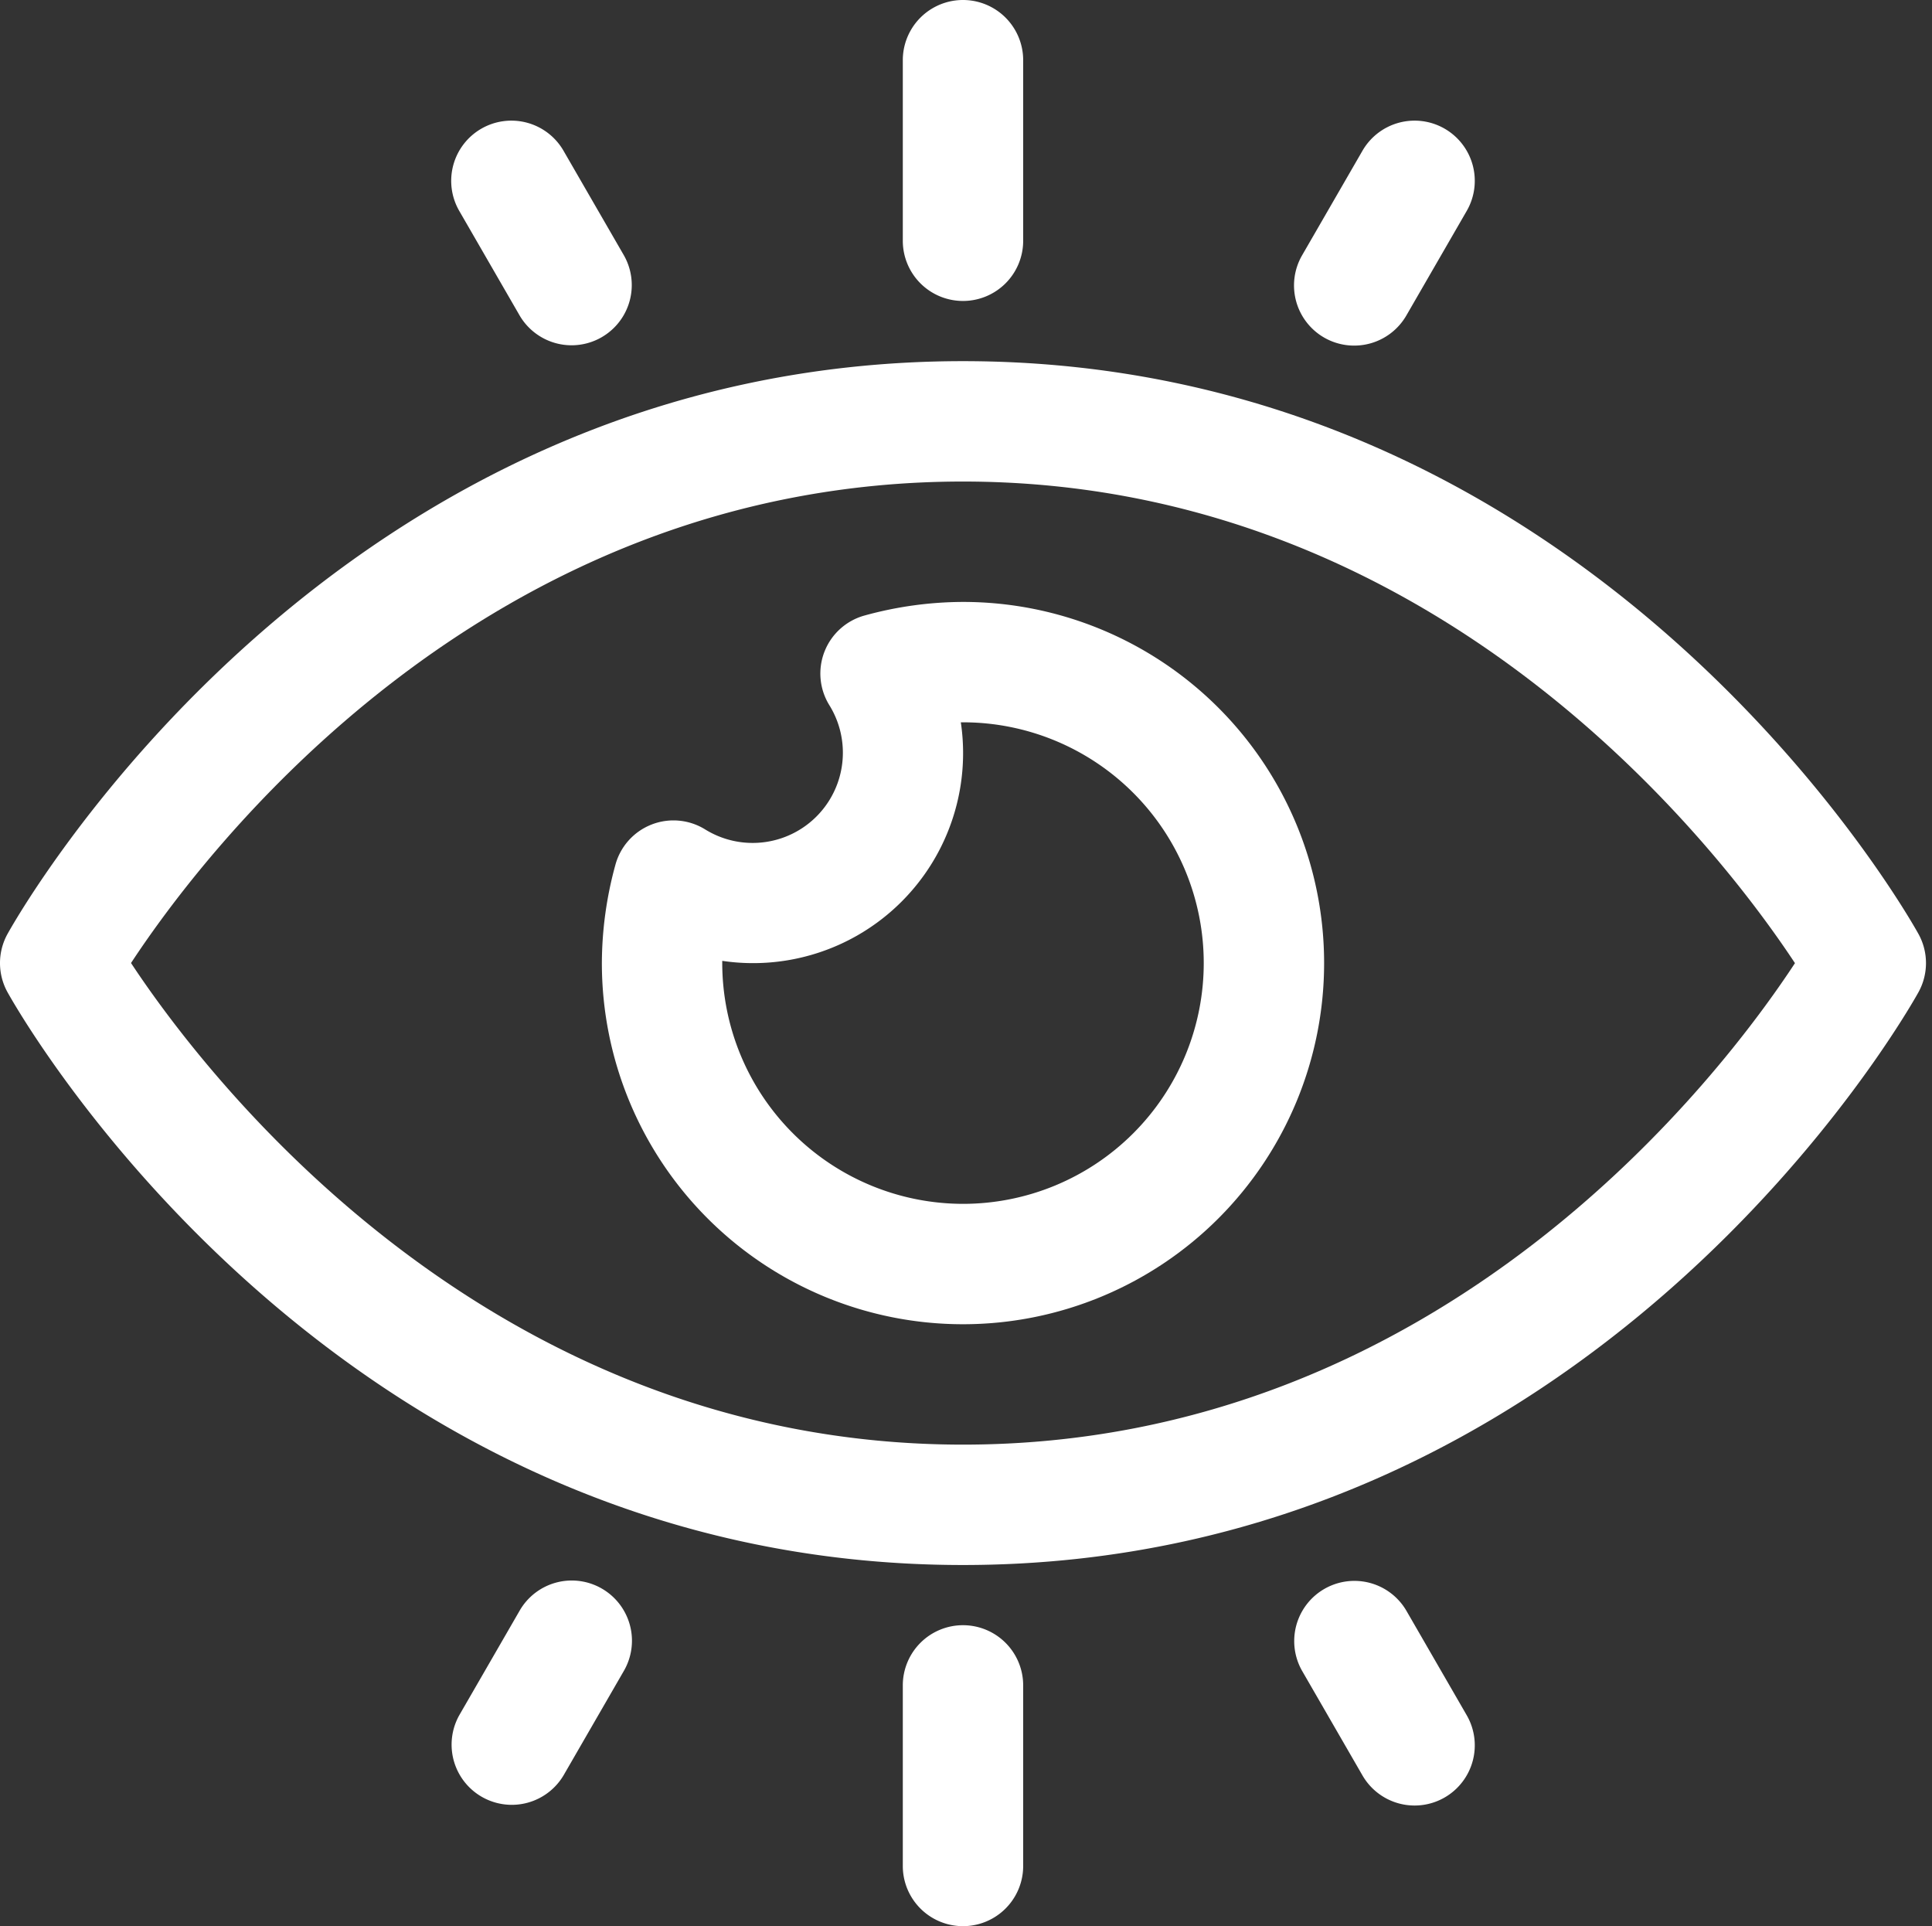 <?xml version="1.0" encoding="UTF-8" standalone="no"?><svg xmlns="http://www.w3.org/2000/svg" xmlns:xlink="http://www.w3.org/1999/xlink" fill="#000000" height="32" preserveAspectRatio="xMidYMid meet" version="1" viewBox="-0.0 0.0 32.1 32.0" width="32.1" zoomAndPan="magnify"><rect x="-0.0" y="0.0" width="32.1" height="32.0" fill="#333333" stroke="none"/><g fill="#ffffff" id="change1_1"><path d="M31.874,15.514C31.658,15.126,26.468,6,16,6,5.532,6,.342,15.126.126,15.514a1.0 1,0,0,0,0,.972C.342,16.874,5.532,26,16,26c10.468,0,15.658-9.126,15.874-9.514A1.0 1,0,0,0,31.874,15.514ZM16,24C8.037,24,3.366,17.801,2.177,15.999,3.362,14.194,8.011,8,16,8c7.964,0,12.634,6.199,13.823,8.001C28.639,17.806,23.989,24,16,24Z" fill="inherit"/><path d="M16,10a6.209,6.209,0,0,0-1.633.225 1.0 1,0,0,0-.589,1.488,1.499,1.499,0,0,1-2.061,2.067,1,1,0,0,0-1.492.587A6.209,6.209,0,0,0,10,16a6,6,0,1,0,6-6Zm0,10a4.005,4.005,0,0,1-4-4v-.037A3.489,3.489,0,0,0,15.964,12H16a4,4,0,0,1,0,8Z" fill="inherit"/><path d="M16,5a1,1,0,0,0,1-1V1a1,1,0,0,0-2,0V4A1,1,0,0,0,16,5Z" fill="inherit"/><path d="M8.634,5.242a1,1,0,0,0,1.732-1l-1-1.732a1,1,0,1,0-1.732,1Z" fill="inherit"/><path d="M22,5.608a1.001,1.001,0,0,0,1.366-.366l1-1.732a1,1,0,1,0-1.732-1l-1,1.732A1,1,0,0,0,22,5.608Z" fill="inherit"/><path d="M16,27a1,1,0,0,0-1,1v3a1,1,0,0,0,2,0V28A1,1,0,0,0,16,27Z" fill="inherit"/><path d="M10,26.392a.999.999,0,0,0-1.366.366l-1,1.732a1,1,0,0,0,1.732,1l1-1.732A1,1,0,0,0,10,26.392Z" fill="inherit"/><path d="M23.366,26.758a1,1,0,0,0-1.732,1l1,1.732a1,1,0,1,0,1.732-1Z" fill="inherit"/></g></svg>